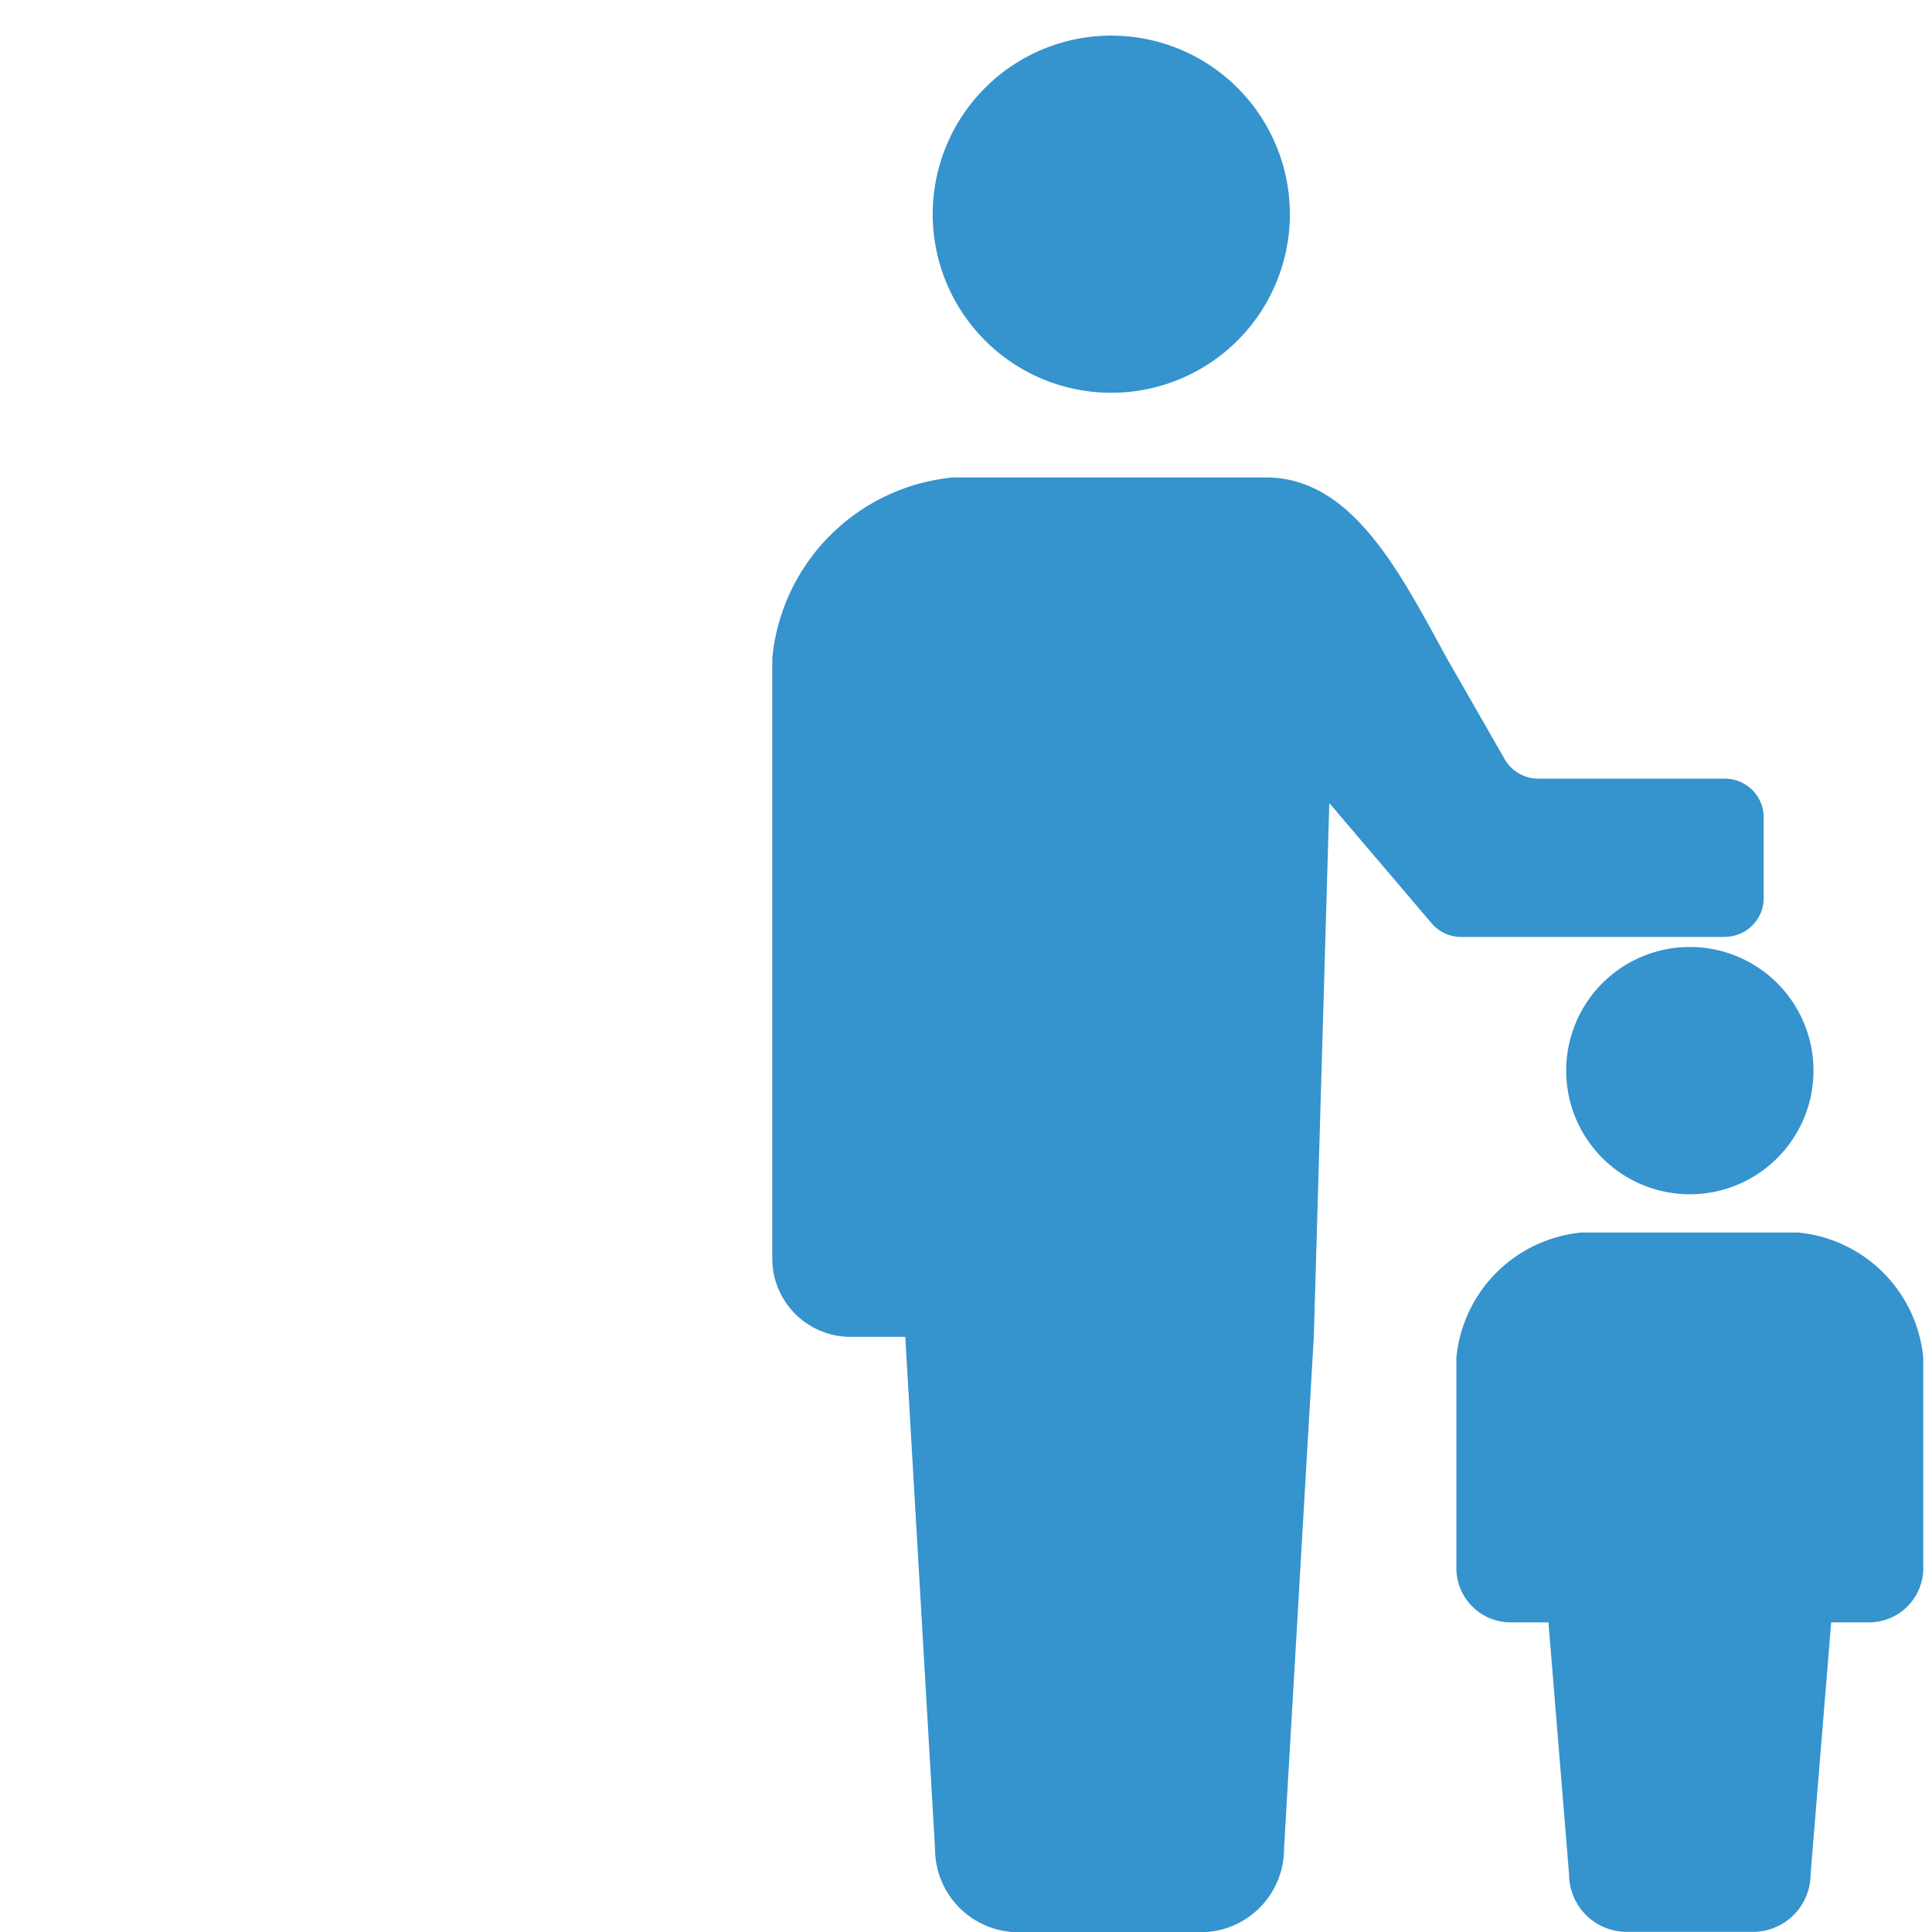 <svg xmlns="http://www.w3.org/2000/svg" width="44" height="44" viewBox="0 0 44 44">
  <g id="hoken_icon_0203" transform="translate(-840 -876)">
    <g id="シンボル_142_12" data-name="シンボル 142 – 12" transform="translate(671 4)">
      <rect id="長方形_3953" data-name="長方形 3953" width="44" height="44" transform="translate(169 872)" fill="#fff" opacity="0"/>
    </g>
    <g id="親子のアイコン" transform="translate(857.587 876.81)">
      <path id="パス_30997" data-name="パス 30997" d="M148.012,8.135a4.067,4.067,0,1,0-4.068-4.067A4.067,4.067,0,0,0,148.012,8.135Z" transform="translate(-140.289)" fill="#3593ce"/>
      <path id="パス_30998" data-name="パス 30998" d="M122.314,129.738a.883.883,0,0,0,.883-.883V127.02a.883.883,0,0,0-.883-.883h-4.25a.885.885,0,0,1-.766-.444l-1.318-2.3c-1.055-1.925-2.144-4.116-4.115-4.116h-7.132a4.573,4.573,0,0,0-4.115,4.116v13.671a1.784,1.784,0,0,0,1.784,1.785h1.245l.678,11.659a1.9,1.9,0,0,0,1.9,1.9h4.148a1.9,1.9,0,0,0,1.9-1.9l.678-11.659.353-12.157,2.331,2.739a.881.881,0,0,0,.672.31h6.008Z" transform="translate(-100.617 -109.213)" fill="#3593ce"/>
      <path id="パス_30999" data-name="パス 30999" d="M314.975,248.883a2.816,2.816,0,1,0,2.815-2.816A2.815,2.815,0,0,0,314.975,248.883Z" transform="translate(-296.893 -225.31)" fill="#3593ce"/>
      <path id="パス_31000" data-name="パス 31000" d="M293.107,323.2h-4.938a3.165,3.165,0,0,0-2.848,2.85v4.792a1.235,1.235,0,0,0,1.235,1.236h.862l.469,5.735a1.315,1.315,0,0,0,1.315,1.314h2.871a1.315,1.315,0,0,0,1.315-1.314l.469-5.735h.862a1.235,1.235,0,0,0,1.235-1.236v-4.792A3.166,3.166,0,0,0,293.107,323.2Z" transform="translate(-269.74 -295.94)" fill="#3593ce"/>
    </g>
  </g>
</svg>
